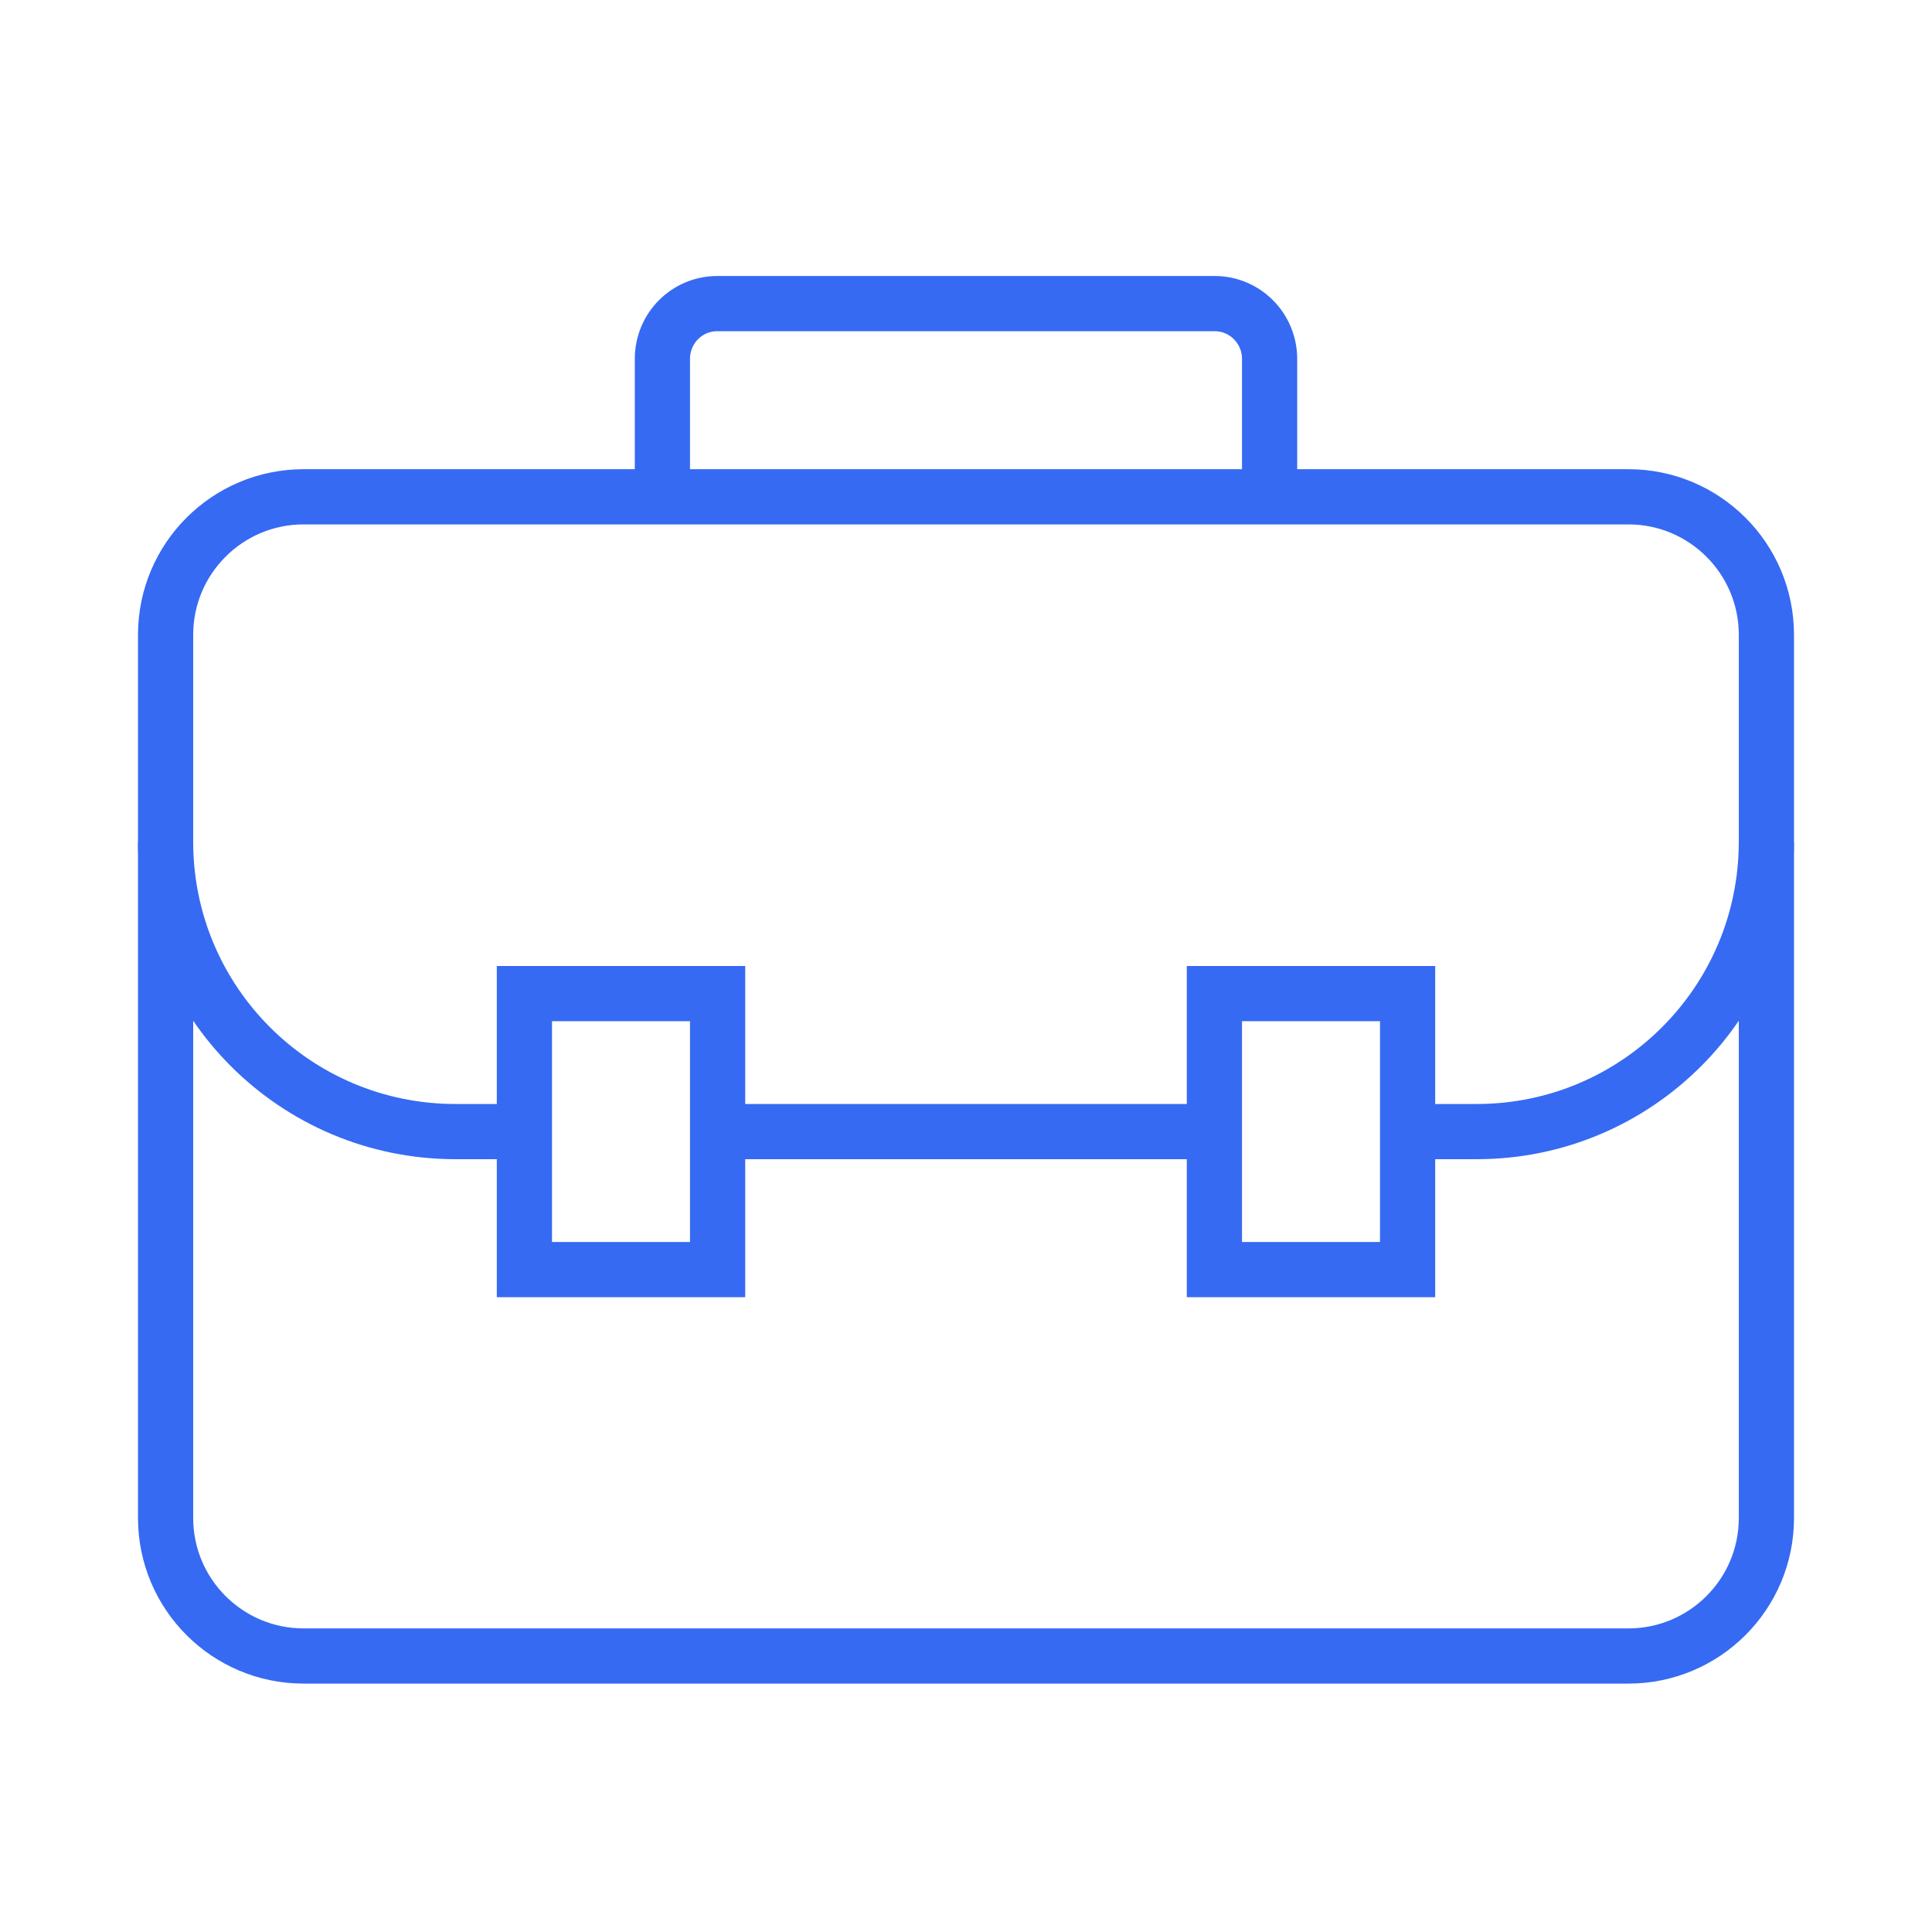<?xml version="1.0" encoding="UTF-8"?> <svg xmlns="http://www.w3.org/2000/svg" width="70" height="70" viewBox="0 0 70 70" fill="none"> <g id="icon-01-bb-briefcase"> <g id="Icon"> <path id="Rectangle 497" d="M6 23C6 20.239 8.239 18 11 18H59C61.761 18 64 20.239 64 23V55C64 57.761 61.761 60 59 60H11C8.239 60 6 57.761 6 55V23Z" stroke="#366AF3" stroke-width="2"></path> <path id="Path" d="M26.055 41H44.113" stroke="#366AF3" stroke-width="2"></path> <path id="Path_2" d="M51.051 41H53.502C59.299 41 63.999 36.303 63.999 30.5V30.5" stroke="#366AF3" stroke-width="2"></path> <path id="Path_3" d="M6 30.5C6 36.299 10.695 41 16.508 41H19.056" stroke="#366AF3" stroke-width="2"></path> <rect id="Rectangle 502" x="19" y="36" width="7" height="10" stroke="#366AF3" stroke-width="2"></rect> <rect id="Rectangle 503" x="44" y="36" width="7" height="10" stroke="#366AF3" stroke-width="2"></rect> <path id="Handle" d="M46 18.067V13.006C46 11.898 45.11 11 44.009 11H25.991C24.892 11 24 11.887 24 13.007V18.004" stroke="#366AF3" stroke-width="2"></path> </g> </g> </svg> 